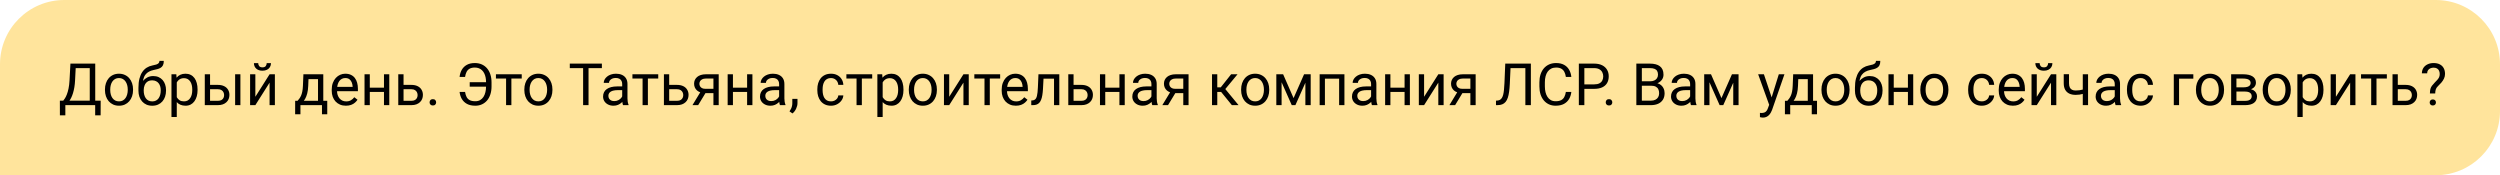 <?xml version="1.0" encoding="UTF-8"?> <svg xmlns="http://www.w3.org/2000/svg" width="428" height="30" viewBox="0 0 428 30" fill="none"> <path d="M0 11C0 4.925 4.925 0 11 0H417C423.075 0 428 4.925 428 11V19C428 25.075 423.075 30 417 30H0V11Z" fill="#FFE49C"></path> <path d="M16.416 17.233V18H11.035V17.233H16.416ZM11.187 17.233V19.748H10.254L10.249 17.233H11.187ZM17.236 17.233L17.227 19.743H16.294V17.233H17.236ZM15.493 10.891V11.662H12.378V10.891H15.493ZM16.304 10.891V18H15.366V10.891H16.304ZM12.056 10.891H12.998L12.852 13.752C12.832 14.182 12.791 14.579 12.729 14.943C12.668 15.305 12.591 15.635 12.5 15.935C12.409 16.234 12.305 16.503 12.188 16.74C12.07 16.975 11.945 17.178 11.812 17.351C11.678 17.52 11.538 17.66 11.392 17.77C11.248 17.878 11.104 17.954 10.957 18H10.527V17.233H10.83C10.915 17.142 11.011 17.01 11.118 16.838C11.229 16.665 11.338 16.442 11.445 16.169C11.556 15.892 11.652 15.555 11.733 15.158C11.818 14.761 11.875 14.292 11.904 13.752L12.056 10.891ZM17.969 15.417V15.305C17.969 14.924 18.024 14.571 18.135 14.245C18.245 13.916 18.405 13.632 18.613 13.391C18.822 13.146 19.074 12.958 19.37 12.824C19.666 12.688 19.998 12.619 20.366 12.619C20.737 12.619 21.071 12.688 21.367 12.824C21.667 12.958 21.921 13.146 22.129 13.391C22.34 13.632 22.502 13.916 22.612 14.245C22.723 14.571 22.778 14.924 22.778 15.305V15.417C22.778 15.798 22.723 16.151 22.612 16.477C22.502 16.802 22.34 17.087 22.129 17.331C21.921 17.572 21.668 17.761 21.372 17.898C21.079 18.031 20.747 18.098 20.376 18.098C20.005 18.098 19.671 18.031 19.375 17.898C19.079 17.761 18.825 17.572 18.613 17.331C18.405 17.087 18.245 16.802 18.135 16.477C18.024 16.151 17.969 15.798 17.969 15.417ZM18.872 15.305V15.417C18.872 15.681 18.903 15.93 18.965 16.164C19.027 16.395 19.119 16.6 19.243 16.779C19.37 16.958 19.528 17.1 19.717 17.204C19.906 17.305 20.125 17.355 20.376 17.355C20.623 17.355 20.84 17.305 21.025 17.204C21.214 17.1 21.37 16.958 21.494 16.779C21.618 16.6 21.711 16.395 21.773 16.164C21.838 15.93 21.87 15.681 21.87 15.417V15.305C21.87 15.044 21.838 14.799 21.773 14.567C21.711 14.333 21.616 14.126 21.489 13.947C21.366 13.765 21.209 13.622 21.02 13.518C20.835 13.413 20.617 13.361 20.366 13.361C20.119 13.361 19.901 13.413 19.712 13.518C19.526 13.622 19.37 13.765 19.243 13.947C19.119 14.126 19.027 14.333 18.965 14.567C18.903 14.799 18.872 15.044 18.872 15.305ZM27.3 10.417H28.042C28.042 10.736 27.993 10.99 27.895 11.179C27.798 11.364 27.664 11.508 27.495 11.608C27.329 11.709 27.14 11.786 26.929 11.838C26.72 11.89 26.504 11.94 26.279 11.989C25.999 12.048 25.739 12.141 25.498 12.268C25.26 12.391 25.055 12.567 24.883 12.795C24.713 13.023 24.588 13.319 24.507 13.684C24.429 14.048 24.408 14.499 24.443 15.036V15.485H23.701V15.036C23.701 14.434 23.758 13.908 23.872 13.459C23.989 13.01 24.154 12.63 24.365 12.321C24.577 12.012 24.828 11.766 25.117 11.584C25.41 11.402 25.732 11.276 26.084 11.208C26.338 11.159 26.556 11.107 26.738 11.052C26.921 10.993 27.059 10.915 27.153 10.817C27.251 10.72 27.3 10.586 27.3 10.417ZM26.23 13.02C26.576 13.02 26.883 13.08 27.153 13.2C27.424 13.321 27.653 13.488 27.842 13.703C28.031 13.918 28.174 14.172 28.271 14.465C28.372 14.755 28.423 15.07 28.423 15.412V15.52C28.423 15.887 28.369 16.229 28.262 16.545C28.158 16.857 28.003 17.131 27.798 17.365C27.596 17.596 27.349 17.777 27.056 17.907C26.766 18.037 26.436 18.102 26.064 18.102C25.693 18.102 25.361 18.037 25.068 17.907C24.779 17.777 24.531 17.596 24.326 17.365C24.121 17.131 23.965 16.857 23.857 16.545C23.753 16.229 23.701 15.887 23.701 15.52V15.412C23.701 15.331 23.716 15.251 23.745 15.173C23.774 15.095 23.81 15.015 23.852 14.934C23.898 14.852 23.939 14.766 23.975 14.675C24.095 14.382 24.259 14.11 24.468 13.859C24.679 13.609 24.932 13.407 25.225 13.254C25.521 13.098 25.856 13.02 26.23 13.02ZM26.055 13.757C25.723 13.757 25.449 13.833 25.234 13.986C25.023 14.139 24.865 14.343 24.761 14.597C24.657 14.847 24.605 15.119 24.605 15.412V15.52C24.605 15.767 24.634 16.001 24.692 16.223C24.751 16.444 24.839 16.641 24.956 16.814C25.076 16.983 25.228 17.116 25.41 17.214C25.596 17.311 25.814 17.36 26.064 17.36C26.315 17.36 26.532 17.311 26.714 17.214C26.896 17.116 27.046 16.983 27.163 16.814C27.28 16.641 27.368 16.444 27.427 16.223C27.485 16.001 27.515 15.767 27.515 15.52V15.412C27.515 15.191 27.485 14.981 27.427 14.782C27.368 14.584 27.279 14.408 27.158 14.255C27.041 14.102 26.89 13.981 26.704 13.894C26.522 13.802 26.305 13.757 26.055 13.757ZM30.264 13.732V20.031H29.355V12.717H30.186L30.264 13.732ZM33.823 15.315V15.417C33.823 15.801 33.778 16.158 33.687 16.486C33.595 16.812 33.462 17.095 33.286 17.336C33.114 17.577 32.9 17.764 32.647 17.898C32.393 18.031 32.101 18.098 31.773 18.098C31.437 18.098 31.141 18.042 30.884 17.932C30.627 17.821 30.409 17.66 30.23 17.448C30.05 17.237 29.907 16.983 29.8 16.686C29.696 16.39 29.624 16.057 29.585 15.685V15.139C29.624 14.748 29.697 14.398 29.805 14.089C29.912 13.78 30.054 13.516 30.23 13.298C30.409 13.076 30.625 12.909 30.879 12.795C31.133 12.678 31.426 12.619 31.758 12.619C32.09 12.619 32.384 12.684 32.642 12.815C32.899 12.941 33.115 13.124 33.291 13.361C33.467 13.599 33.599 13.884 33.687 14.216C33.778 14.545 33.823 14.911 33.823 15.315ZM32.915 15.417V15.315C32.915 15.051 32.887 14.803 32.832 14.572C32.777 14.338 32.69 14.133 32.573 13.957C32.459 13.778 32.313 13.638 32.134 13.537C31.955 13.433 31.741 13.381 31.494 13.381C31.266 13.381 31.068 13.42 30.898 13.498C30.732 13.576 30.591 13.682 30.474 13.815C30.356 13.946 30.26 14.095 30.186 14.265C30.114 14.431 30.06 14.603 30.024 14.782V16.047C30.09 16.275 30.181 16.49 30.298 16.691C30.415 16.89 30.571 17.051 30.767 17.175C30.962 17.295 31.208 17.355 31.504 17.355C31.748 17.355 31.958 17.305 32.134 17.204C32.313 17.1 32.459 16.958 32.573 16.779C32.69 16.6 32.777 16.395 32.832 16.164C32.887 15.93 32.915 15.681 32.915 15.417ZM35.718 14.533H37.305C37.731 14.533 38.091 14.608 38.384 14.758C38.677 14.904 38.898 15.108 39.048 15.368C39.201 15.625 39.277 15.918 39.277 16.247C39.277 16.491 39.235 16.721 39.15 16.936C39.066 17.147 38.939 17.333 38.77 17.492C38.603 17.652 38.397 17.777 38.149 17.868C37.905 17.956 37.624 18 37.305 18H35.059V12.717H35.962V17.258H37.305C37.565 17.258 37.773 17.211 37.93 17.116C38.086 17.022 38.198 16.9 38.267 16.75C38.335 16.6 38.369 16.444 38.369 16.281C38.369 16.122 38.335 15.966 38.267 15.812C38.198 15.659 38.086 15.533 37.93 15.432C37.773 15.328 37.565 15.275 37.305 15.275H35.718V14.533ZM41.157 12.717V18H40.254V12.717H41.157ZM43.716 16.569L46.152 12.717H47.06V18H46.152V14.148L43.716 18H42.817V12.717H43.716V16.569ZM45.659 10.803H46.392C46.392 11.057 46.333 11.283 46.216 11.481C46.099 11.677 45.931 11.83 45.713 11.94C45.495 12.051 45.236 12.106 44.937 12.106C44.484 12.106 44.126 11.986 43.862 11.745C43.602 11.501 43.472 11.187 43.472 10.803H44.204C44.204 10.995 44.259 11.164 44.37 11.31C44.481 11.457 44.67 11.53 44.937 11.53C45.197 11.53 45.383 11.457 45.493 11.31C45.604 11.164 45.659 10.995 45.659 10.803ZM51.943 12.717H52.847L52.769 14.694C52.749 15.196 52.692 15.629 52.598 15.993C52.503 16.358 52.383 16.669 52.236 16.926C52.09 17.18 51.925 17.393 51.743 17.565C51.564 17.738 51.379 17.883 51.187 18H50.737L50.762 17.263L50.947 17.258C51.055 17.131 51.159 17.001 51.26 16.867C51.361 16.73 51.453 16.569 51.538 16.384C51.623 16.195 51.693 15.966 51.748 15.695C51.807 15.422 51.844 15.088 51.86 14.694L51.943 12.717ZM52.168 12.717H55.347V18H54.443V13.552H52.168V12.717ZM50.532 17.258H56.025V19.558H55.122V18H51.435V19.558H50.527L50.532 17.258ZM59.219 18.098C58.851 18.098 58.517 18.036 58.218 17.912C57.922 17.785 57.666 17.608 57.451 17.38C57.24 17.152 57.077 16.882 56.963 16.569C56.849 16.257 56.792 15.915 56.792 15.544V15.339C56.792 14.909 56.855 14.527 56.982 14.191C57.109 13.853 57.282 13.566 57.5 13.332C57.718 13.098 57.965 12.92 58.242 12.8C58.519 12.679 58.805 12.619 59.102 12.619C59.479 12.619 59.805 12.684 60.078 12.815C60.355 12.945 60.581 13.127 60.757 13.361C60.933 13.592 61.063 13.866 61.148 14.182C61.232 14.494 61.274 14.836 61.274 15.207V15.612H57.329V14.875H60.371V14.807C60.358 14.572 60.309 14.344 60.225 14.123C60.143 13.902 60.013 13.719 59.834 13.576C59.655 13.433 59.411 13.361 59.102 13.361C58.897 13.361 58.708 13.405 58.535 13.493C58.363 13.578 58.215 13.705 58.091 13.874C57.967 14.043 57.871 14.25 57.803 14.494C57.734 14.738 57.7 15.02 57.7 15.339V15.544C57.7 15.795 57.734 16.031 57.803 16.252C57.874 16.47 57.977 16.662 58.11 16.828C58.247 16.994 58.411 17.124 58.603 17.219C58.799 17.313 59.02 17.36 59.268 17.36C59.587 17.36 59.857 17.295 60.078 17.165C60.3 17.035 60.493 16.861 60.659 16.643L61.206 17.077C61.092 17.25 60.947 17.414 60.772 17.57C60.596 17.727 60.379 17.854 60.122 17.951C59.868 18.049 59.567 18.098 59.219 18.098ZM65.913 15.007V15.739H63.12V15.007H65.913ZM63.31 12.717V18H62.407V12.717H63.31ZM66.645 12.717V18H65.737V12.717H66.645ZM68.843 14.533H70.43C70.856 14.533 71.216 14.608 71.509 14.758C71.802 14.904 72.023 15.108 72.173 15.368C72.326 15.625 72.402 15.918 72.402 16.247C72.402 16.491 72.36 16.721 72.275 16.936C72.191 17.147 72.064 17.333 71.894 17.492C71.728 17.652 71.522 17.777 71.274 17.868C71.03 17.956 70.749 18 70.43 18H68.184V12.717H69.087V17.258H70.43C70.69 17.258 70.898 17.211 71.055 17.116C71.211 17.022 71.323 16.9 71.392 16.75C71.46 16.6 71.494 16.444 71.494 16.281C71.494 16.122 71.46 15.966 71.392 15.812C71.323 15.659 71.211 15.533 71.055 15.432C70.898 15.328 70.69 15.275 70.43 15.275H68.843V14.533ZM73.545 17.521C73.545 17.369 73.592 17.24 73.686 17.136C73.784 17.028 73.924 16.975 74.106 16.975C74.289 16.975 74.427 17.028 74.522 17.136C74.619 17.24 74.668 17.369 74.668 17.521C74.668 17.671 74.619 17.798 74.522 17.902C74.427 18.006 74.289 18.059 74.106 18.059C73.924 18.059 73.784 18.006 73.686 17.902C73.592 17.798 73.545 17.671 73.545 17.521ZM83.33 14.069V14.841H80.415V14.069H83.33ZM78.682 15.739H79.619C79.671 16.075 79.757 16.361 79.878 16.599C80.002 16.836 80.182 17.019 80.42 17.145C80.658 17.269 80.977 17.331 81.377 17.331C81.693 17.331 81.966 17.266 82.197 17.136C82.428 17.002 82.619 16.82 82.769 16.589C82.918 16.358 83.029 16.089 83.101 15.783C83.175 15.477 83.213 15.15 83.213 14.802V14.089C83.213 13.786 83.187 13.506 83.135 13.249C83.083 12.989 83.005 12.756 82.9 12.551C82.796 12.342 82.666 12.165 82.51 12.019C82.357 11.872 82.178 11.76 81.973 11.682C81.771 11.604 81.545 11.565 81.294 11.565C80.929 11.565 80.632 11.63 80.4 11.76C80.172 11.89 79.997 12.075 79.873 12.316C79.753 12.554 79.668 12.839 79.619 13.171H78.682C78.731 12.702 78.859 12.29 79.067 11.935C79.276 11.578 79.564 11.297 79.932 11.096C80.303 10.894 80.757 10.793 81.294 10.793C81.733 10.793 82.129 10.871 82.481 11.027C82.832 11.184 83.132 11.407 83.379 11.696C83.63 11.986 83.82 12.334 83.95 12.741C84.084 13.148 84.15 13.601 84.15 14.099V14.802C84.15 15.3 84.084 15.752 83.95 16.159C83.82 16.563 83.633 16.91 83.389 17.199C83.144 17.486 82.852 17.707 82.51 17.863C82.171 18.02 81.794 18.098 81.377 18.098C80.807 18.098 80.332 17.995 79.951 17.79C79.57 17.582 79.276 17.3 79.067 16.945C78.862 16.59 78.734 16.189 78.682 15.739ZM87.549 12.717V18H86.641V12.717H87.549ZM89.321 12.717V13.449H84.902V12.717H89.321ZM89.766 15.417V15.305C89.766 14.924 89.821 14.571 89.932 14.245C90.042 13.916 90.202 13.632 90.41 13.391C90.618 13.146 90.871 12.958 91.167 12.824C91.463 12.688 91.795 12.619 92.163 12.619C92.534 12.619 92.868 12.688 93.164 12.824C93.463 12.958 93.717 13.146 93.926 13.391C94.137 13.632 94.299 13.916 94.409 14.245C94.52 14.571 94.575 14.924 94.575 15.305V15.417C94.575 15.798 94.52 16.151 94.409 16.477C94.299 16.802 94.137 17.087 93.926 17.331C93.717 17.572 93.465 17.761 93.169 17.898C92.876 18.031 92.544 18.098 92.173 18.098C91.802 18.098 91.468 18.031 91.172 17.898C90.876 17.761 90.622 17.572 90.41 17.331C90.202 17.087 90.042 16.802 89.932 16.477C89.821 16.151 89.766 15.798 89.766 15.417ZM90.669 15.305V15.417C90.669 15.681 90.7 15.93 90.762 16.164C90.824 16.395 90.916 16.6 91.04 16.779C91.167 16.958 91.325 17.1 91.514 17.204C91.703 17.305 91.922 17.355 92.173 17.355C92.42 17.355 92.637 17.305 92.822 17.204C93.011 17.1 93.167 16.958 93.291 16.779C93.415 16.6 93.507 16.395 93.569 16.164C93.634 15.93 93.667 15.681 93.667 15.417V15.305C93.667 15.044 93.634 14.799 93.569 14.567C93.507 14.333 93.413 14.126 93.286 13.947C93.162 13.765 93.006 13.622 92.817 13.518C92.632 13.413 92.414 13.361 92.163 13.361C91.916 13.361 91.698 13.413 91.509 13.518C91.323 13.622 91.167 13.765 91.04 13.947C90.916 14.126 90.824 14.333 90.762 14.567C90.7 14.799 90.669 15.044 90.669 15.305ZM100.757 10.891V18H99.829V10.891H100.757ZM103.042 10.891V11.662H97.549V10.891H103.042ZM106.519 17.097V14.377C106.519 14.169 106.476 13.988 106.392 13.835C106.31 13.679 106.187 13.558 106.021 13.474C105.854 13.389 105.649 13.347 105.405 13.347C105.177 13.347 104.977 13.386 104.805 13.464C104.635 13.542 104.502 13.645 104.404 13.771C104.31 13.898 104.263 14.035 104.263 14.182H103.359C103.359 13.993 103.408 13.806 103.506 13.62C103.604 13.435 103.743 13.267 103.926 13.117C104.111 12.964 104.333 12.844 104.59 12.756C104.85 12.665 105.14 12.619 105.459 12.619C105.843 12.619 106.182 12.684 106.475 12.815C106.771 12.945 107.002 13.142 107.168 13.405C107.337 13.666 107.422 13.993 107.422 14.387V16.848C107.422 17.023 107.437 17.211 107.466 17.409C107.498 17.608 107.546 17.779 107.607 17.922V18H106.665C106.619 17.896 106.584 17.758 106.558 17.585C106.532 17.409 106.519 17.246 106.519 17.097ZM106.675 14.797L106.685 15.432H105.771C105.514 15.432 105.285 15.453 105.083 15.495C104.881 15.534 104.712 15.594 104.575 15.676C104.438 15.757 104.334 15.86 104.263 15.983C104.191 16.104 104.155 16.245 104.155 16.408C104.155 16.574 104.193 16.726 104.268 16.862C104.342 16.999 104.455 17.108 104.604 17.189C104.757 17.268 104.945 17.307 105.166 17.307C105.443 17.307 105.687 17.248 105.898 17.131C106.11 17.014 106.278 16.87 106.401 16.701C106.528 16.532 106.597 16.367 106.606 16.208L106.992 16.643C106.969 16.779 106.908 16.931 106.807 17.097C106.706 17.263 106.571 17.422 106.401 17.575C106.235 17.725 106.037 17.85 105.806 17.951C105.578 18.049 105.321 18.098 105.034 18.098C104.676 18.098 104.362 18.028 104.092 17.888C103.825 17.748 103.617 17.561 103.467 17.326C103.32 17.088 103.247 16.823 103.247 16.53C103.247 16.247 103.302 15.998 103.413 15.783C103.524 15.565 103.683 15.384 103.892 15.241C104.1 15.095 104.351 14.984 104.644 14.909C104.937 14.834 105.264 14.797 105.625 14.797H106.675ZM110.918 12.717V18H110.01V12.717H110.918ZM112.69 12.717V13.449H108.271V12.717H112.69ZM114.321 14.533H115.908C116.335 14.533 116.694 14.608 116.987 14.758C117.28 14.904 117.502 15.108 117.651 15.368C117.804 15.625 117.881 15.918 117.881 16.247C117.881 16.491 117.839 16.721 117.754 16.936C117.669 17.147 117.542 17.333 117.373 17.492C117.207 17.652 117 17.777 116.753 17.868C116.509 17.956 116.227 18 115.908 18H113.662V12.717H114.565V17.258H115.908C116.169 17.258 116.377 17.211 116.533 17.116C116.689 17.022 116.802 16.9 116.87 16.75C116.938 16.6 116.973 16.444 116.973 16.281C116.973 16.122 116.938 15.966 116.87 15.812C116.802 15.659 116.689 15.533 116.533 15.432C116.377 15.328 116.169 15.275 115.908 15.275H114.321V14.533ZM120.078 15.48H121.055L119.526 18H118.55L120.078 15.48ZM120.835 12.717H123.042V18H122.139V13.449H120.835C120.578 13.449 120.368 13.493 120.205 13.581C120.042 13.666 119.924 13.776 119.849 13.913C119.774 14.05 119.736 14.191 119.736 14.338C119.736 14.481 119.771 14.62 119.839 14.753C119.907 14.883 120.015 14.991 120.161 15.075C120.308 15.16 120.496 15.202 120.728 15.202H122.383V15.944H120.728C120.425 15.944 120.156 15.904 119.922 15.822C119.688 15.741 119.489 15.629 119.326 15.485C119.163 15.339 119.04 15.168 118.955 14.973C118.87 14.774 118.828 14.559 118.828 14.328C118.828 14.097 118.872 13.884 118.96 13.688C119.051 13.493 119.181 13.322 119.351 13.176C119.523 13.029 119.733 12.917 119.98 12.839C120.231 12.758 120.516 12.717 120.835 12.717ZM128.081 15.007V15.739H125.288V15.007H128.081ZM125.479 12.717V18H124.575V12.717H125.479ZM128.813 12.717V18H127.905V12.717H128.813ZM133.384 17.097V14.377C133.384 14.169 133.341 13.988 133.257 13.835C133.175 13.679 133.052 13.558 132.886 13.474C132.72 13.389 132.515 13.347 132.271 13.347C132.043 13.347 131.842 13.386 131.67 13.464C131.501 13.542 131.367 13.645 131.27 13.771C131.175 13.898 131.128 14.035 131.128 14.182H130.225C130.225 13.993 130.273 13.806 130.371 13.62C130.469 13.435 130.609 13.267 130.791 13.117C130.977 12.964 131.198 12.844 131.455 12.756C131.715 12.665 132.005 12.619 132.324 12.619C132.708 12.619 133.047 12.684 133.34 12.815C133.636 12.945 133.867 13.142 134.033 13.405C134.202 13.666 134.287 13.993 134.287 14.387V16.848C134.287 17.023 134.302 17.211 134.331 17.409C134.364 17.608 134.411 17.779 134.473 17.922V18H133.53C133.485 17.896 133.449 17.758 133.423 17.585C133.397 17.409 133.384 17.246 133.384 17.097ZM133.54 14.797L133.55 15.432H132.637C132.38 15.432 132.15 15.453 131.948 15.495C131.746 15.534 131.577 15.594 131.44 15.676C131.304 15.757 131.2 15.86 131.128 15.983C131.056 16.104 131.021 16.245 131.021 16.408C131.021 16.574 131.058 16.726 131.133 16.862C131.208 16.999 131.32 17.108 131.47 17.189C131.623 17.268 131.81 17.307 132.031 17.307C132.308 17.307 132.552 17.248 132.764 17.131C132.975 17.014 133.143 16.87 133.267 16.701C133.394 16.532 133.462 16.367 133.472 16.208L133.857 16.643C133.835 16.779 133.773 16.931 133.672 17.097C133.571 17.263 133.436 17.422 133.267 17.575C133.101 17.725 132.902 17.85 132.671 17.951C132.443 18.049 132.186 18.098 131.899 18.098C131.541 18.098 131.227 18.028 130.957 17.888C130.69 17.748 130.482 17.561 130.332 17.326C130.186 17.088 130.112 16.823 130.112 16.53C130.112 16.247 130.168 15.998 130.278 15.783C130.389 15.565 130.549 15.384 130.757 15.241C130.965 15.095 131.216 14.984 131.509 14.909C131.802 14.834 132.129 14.797 132.49 14.797H133.54ZM136.528 16.926V17.653C136.528 17.95 136.453 18.262 136.304 18.591C136.154 18.923 135.944 19.2 135.674 19.421L135.161 19.064C135.265 18.921 135.353 18.775 135.425 18.625C135.496 18.479 135.55 18.326 135.586 18.166C135.625 18.01 135.645 17.844 135.645 17.668V16.926H136.528ZM142.275 17.355C142.49 17.355 142.689 17.311 142.871 17.224C143.053 17.136 143.203 17.015 143.32 16.862C143.438 16.706 143.504 16.529 143.521 16.33H144.38C144.364 16.643 144.258 16.934 144.062 17.204C143.87 17.471 143.618 17.688 143.306 17.854C142.993 18.016 142.65 18.098 142.275 18.098C141.878 18.098 141.532 18.028 141.235 17.888C140.942 17.748 140.698 17.556 140.503 17.311C140.311 17.067 140.166 16.787 140.068 16.472C139.974 16.153 139.927 15.816 139.927 15.461V15.256C139.927 14.901 139.974 14.566 140.068 14.25C140.166 13.931 140.311 13.649 140.503 13.405C140.698 13.161 140.942 12.969 141.235 12.829C141.532 12.689 141.878 12.619 142.275 12.619C142.689 12.619 143.05 12.704 143.359 12.873C143.669 13.039 143.911 13.267 144.087 13.557C144.266 13.843 144.364 14.169 144.38 14.533H143.521C143.504 14.315 143.442 14.118 143.335 13.942C143.231 13.767 143.088 13.627 142.905 13.523C142.726 13.415 142.516 13.361 142.275 13.361C141.999 13.361 141.766 13.417 141.577 13.527C141.392 13.635 141.243 13.781 141.133 13.967C141.025 14.149 140.947 14.352 140.898 14.577C140.853 14.799 140.83 15.025 140.83 15.256V15.461C140.83 15.692 140.853 15.92 140.898 16.145C140.944 16.369 141.021 16.573 141.128 16.755C141.239 16.937 141.387 17.084 141.572 17.194C141.761 17.302 141.995 17.355 142.275 17.355ZM147.549 12.717V18H146.641V12.717H147.549ZM149.321 12.717V13.449H144.902V12.717H149.321ZM151.113 13.732V20.031H150.205V12.717H151.035L151.113 13.732ZM154.673 15.315V15.417C154.673 15.801 154.627 16.158 154.536 16.486C154.445 16.812 154.312 17.095 154.136 17.336C153.963 17.577 153.75 17.764 153.496 17.898C153.242 18.031 152.951 18.098 152.622 18.098C152.287 18.098 151.991 18.042 151.733 17.932C151.476 17.821 151.258 17.66 151.079 17.448C150.9 17.237 150.757 16.983 150.649 16.686C150.545 16.39 150.474 16.057 150.435 15.685V15.139C150.474 14.748 150.547 14.398 150.654 14.089C150.762 13.78 150.903 13.516 151.079 13.298C151.258 13.076 151.475 12.909 151.729 12.795C151.982 12.678 152.275 12.619 152.607 12.619C152.939 12.619 153.234 12.684 153.491 12.815C153.748 12.941 153.965 13.124 154.141 13.361C154.316 13.599 154.448 13.884 154.536 14.216C154.627 14.545 154.673 14.911 154.673 15.315ZM153.765 15.417V15.315C153.765 15.051 153.737 14.803 153.682 14.572C153.626 14.338 153.54 14.133 153.423 13.957C153.309 13.778 153.162 13.638 152.983 13.537C152.804 13.433 152.591 13.381 152.344 13.381C152.116 13.381 151.917 13.42 151.748 13.498C151.582 13.576 151.44 13.682 151.323 13.815C151.206 13.946 151.11 14.095 151.035 14.265C150.964 14.431 150.91 14.603 150.874 14.782V16.047C150.939 16.275 151.03 16.49 151.147 16.691C151.265 16.89 151.421 17.051 151.616 17.175C151.812 17.295 152.057 17.355 152.354 17.355C152.598 17.355 152.808 17.305 152.983 17.204C153.162 17.1 153.309 16.958 153.423 16.779C153.54 16.6 153.626 16.395 153.682 16.164C153.737 15.93 153.765 15.681 153.765 15.417ZM155.586 15.417V15.305C155.586 14.924 155.641 14.571 155.752 14.245C155.863 13.916 156.022 13.632 156.23 13.391C156.439 13.146 156.691 12.958 156.987 12.824C157.284 12.688 157.616 12.619 157.983 12.619C158.354 12.619 158.688 12.688 158.984 12.824C159.284 12.958 159.538 13.146 159.746 13.391C159.958 13.632 160.119 13.916 160.229 14.245C160.34 14.571 160.396 14.924 160.396 15.305V15.417C160.396 15.798 160.34 16.151 160.229 16.477C160.119 16.802 159.958 17.087 159.746 17.331C159.538 17.572 159.285 17.761 158.989 17.898C158.696 18.031 158.364 18.098 157.993 18.098C157.622 18.098 157.288 18.031 156.992 17.898C156.696 17.761 156.442 17.572 156.23 17.331C156.022 17.087 155.863 16.802 155.752 16.477C155.641 16.151 155.586 15.798 155.586 15.417ZM156.489 15.305V15.417C156.489 15.681 156.52 15.93 156.582 16.164C156.644 16.395 156.737 16.6 156.86 16.779C156.987 16.958 157.145 17.1 157.334 17.204C157.523 17.305 157.743 17.355 157.993 17.355C158.241 17.355 158.457 17.305 158.643 17.204C158.831 17.1 158.988 16.958 159.111 16.779C159.235 16.6 159.328 16.395 159.39 16.164C159.455 15.93 159.487 15.681 159.487 15.417V15.305C159.487 15.044 159.455 14.799 159.39 14.567C159.328 14.333 159.233 14.126 159.106 13.947C158.983 13.765 158.826 13.622 158.638 13.518C158.452 13.413 158.234 13.361 157.983 13.361C157.736 13.361 157.518 13.413 157.329 13.518C157.144 13.622 156.987 13.765 156.86 13.947C156.737 14.126 156.644 14.333 156.582 14.567C156.52 14.799 156.489 15.044 156.489 15.305ZM162.505 16.569L164.941 12.717H165.85V18H164.941V14.148L162.505 18H161.606V12.717H162.505V16.569ZM169.453 12.717V18H168.545V12.717H169.453ZM171.226 12.717V13.449H166.807V12.717H171.226ZM173.916 18.098C173.548 18.098 173.215 18.036 172.915 17.912C172.619 17.785 172.363 17.608 172.148 17.38C171.937 17.152 171.774 16.882 171.66 16.569C171.546 16.257 171.489 15.915 171.489 15.544V15.339C171.489 14.909 171.553 14.527 171.68 14.191C171.807 13.853 171.979 13.566 172.197 13.332C172.415 13.098 172.663 12.92 172.939 12.8C173.216 12.679 173.503 12.619 173.799 12.619C174.176 12.619 174.502 12.684 174.775 12.815C175.052 12.945 175.278 13.127 175.454 13.361C175.63 13.592 175.76 13.866 175.845 14.182C175.929 14.494 175.972 14.836 175.972 15.207V15.612H172.026V14.875H175.068V14.807C175.055 14.572 175.007 14.344 174.922 14.123C174.84 13.902 174.71 13.719 174.531 13.576C174.352 13.433 174.108 13.361 173.799 13.361C173.594 13.361 173.405 13.405 173.232 13.493C173.06 13.578 172.912 13.705 172.788 13.874C172.664 14.043 172.568 14.25 172.5 14.494C172.432 14.738 172.397 15.02 172.397 15.339V15.544C172.397 15.795 172.432 16.031 172.5 16.252C172.572 16.47 172.674 16.662 172.808 16.828C172.944 16.994 173.109 17.124 173.301 17.219C173.496 17.313 173.717 17.36 173.965 17.36C174.284 17.36 174.554 17.295 174.775 17.165C174.997 17.035 175.19 16.861 175.356 16.643L175.903 17.077C175.789 17.25 175.645 17.414 175.469 17.57C175.293 17.727 175.076 17.854 174.819 17.951C174.565 18.049 174.264 18.098 173.916 18.098ZM180.557 12.717V13.464H178.003V12.717H180.557ZM181.353 12.717V18H180.449V12.717H181.353ZM177.783 12.717H178.691L178.555 15.266C178.532 15.659 178.494 16.008 178.442 16.311C178.394 16.61 178.325 16.867 178.237 17.082C178.153 17.297 178.045 17.473 177.915 17.609C177.788 17.743 177.635 17.842 177.456 17.907C177.277 17.969 177.07 18 176.836 18H176.553V17.204L176.748 17.189C176.888 17.18 177.007 17.147 177.104 17.092C177.205 17.037 177.29 16.955 177.358 16.848C177.427 16.737 177.482 16.595 177.524 16.423C177.57 16.25 177.604 16.045 177.627 15.808C177.653 15.57 177.673 15.293 177.686 14.977L177.783 12.717ZM183.55 14.533H185.137C185.563 14.533 185.923 14.608 186.216 14.758C186.509 14.904 186.73 15.108 186.88 15.368C187.033 15.625 187.109 15.918 187.109 16.247C187.109 16.491 187.067 16.721 186.982 16.936C186.898 17.147 186.771 17.333 186.602 17.492C186.436 17.652 186.229 17.777 185.981 17.868C185.737 17.956 185.456 18 185.137 18H182.891V12.717H183.794V17.258H185.137C185.397 17.258 185.605 17.211 185.762 17.116C185.918 17.022 186.03 16.9 186.099 16.75C186.167 16.6 186.201 16.444 186.201 16.281C186.201 16.122 186.167 15.966 186.099 15.812C186.03 15.659 185.918 15.533 185.762 15.432C185.605 15.328 185.397 15.275 185.137 15.275H183.55V14.533ZM191.821 15.007V15.739H189.028V15.007H191.821ZM189.219 12.717V18H188.315V12.717H189.219ZM192.554 12.717V18H191.646V12.717H192.554ZM197.124 17.097V14.377C197.124 14.169 197.082 13.988 196.997 13.835C196.916 13.679 196.792 13.558 196.626 13.474C196.46 13.389 196.255 13.347 196.011 13.347C195.783 13.347 195.583 13.386 195.41 13.464C195.241 13.542 195.107 13.645 195.01 13.771C194.915 13.898 194.868 14.035 194.868 14.182H193.965C193.965 13.993 194.014 13.806 194.111 13.62C194.209 13.435 194.349 13.267 194.531 13.117C194.717 12.964 194.938 12.844 195.195 12.756C195.456 12.665 195.745 12.619 196.064 12.619C196.449 12.619 196.787 12.684 197.08 12.815C197.376 12.945 197.607 13.142 197.773 13.405C197.943 13.666 198.027 13.993 198.027 14.387V16.848C198.027 17.023 198.042 17.211 198.071 17.409C198.104 17.608 198.151 17.779 198.213 17.922V18H197.271C197.225 17.896 197.189 17.758 197.163 17.585C197.137 17.409 197.124 17.246 197.124 17.097ZM197.28 14.797L197.29 15.432H196.377C196.12 15.432 195.89 15.453 195.688 15.495C195.487 15.534 195.317 15.594 195.181 15.676C195.044 15.757 194.94 15.86 194.868 15.983C194.797 16.104 194.761 16.245 194.761 16.408C194.761 16.574 194.798 16.726 194.873 16.862C194.948 16.999 195.06 17.108 195.21 17.189C195.363 17.268 195.55 17.307 195.771 17.307C196.048 17.307 196.292 17.248 196.504 17.131C196.715 17.014 196.883 16.87 197.007 16.701C197.134 16.532 197.202 16.367 197.212 16.208L197.598 16.643C197.575 16.779 197.513 16.931 197.412 17.097C197.311 17.263 197.176 17.422 197.007 17.575C196.841 17.725 196.642 17.85 196.411 17.951C196.183 18.049 195.926 18.098 195.64 18.098C195.282 18.098 194.967 18.028 194.697 17.888C194.43 17.748 194.222 17.561 194.072 17.326C193.926 17.088 193.853 16.823 193.853 16.53C193.853 16.247 193.908 15.998 194.019 15.783C194.129 15.565 194.289 15.384 194.497 15.241C194.705 15.095 194.956 14.984 195.249 14.909C195.542 14.834 195.869 14.797 196.23 14.797H197.28ZM200.518 15.48H201.494L199.966 18H198.989L200.518 15.48ZM201.274 12.717H203.481V18H202.578V13.449H201.274C201.017 13.449 200.807 13.493 200.645 13.581C200.482 13.666 200.363 13.776 200.288 13.913C200.213 14.05 200.176 14.191 200.176 14.338C200.176 14.481 200.21 14.62 200.278 14.753C200.347 14.883 200.454 14.991 200.601 15.075C200.747 15.16 200.936 15.202 201.167 15.202H202.822V15.944H201.167C200.864 15.944 200.596 15.904 200.361 15.822C200.127 15.741 199.928 15.629 199.766 15.485C199.603 15.339 199.479 15.168 199.395 14.973C199.31 14.774 199.268 14.559 199.268 14.328C199.268 14.097 199.312 13.884 199.399 13.688C199.491 13.493 199.621 13.322 199.79 13.176C199.963 13.029 200.173 12.917 200.42 12.839C200.671 12.758 200.955 12.717 201.274 12.717ZM208.398 12.717V18H207.495V12.717H208.398ZM211.865 12.717L209.36 15.744H208.096L207.959 14.953H208.994L210.767 12.717H211.865ZM210.894 18L208.95 15.607L209.531 14.953L212.041 18H210.894ZM212.48 15.417V15.305C212.48 14.924 212.536 14.571 212.646 14.245C212.757 13.916 212.917 13.632 213.125 13.391C213.333 13.146 213.586 12.958 213.882 12.824C214.178 12.688 214.51 12.619 214.878 12.619C215.249 12.619 215.583 12.688 215.879 12.824C216.178 12.958 216.432 13.146 216.641 13.391C216.852 13.632 217.013 13.916 217.124 14.245C217.235 14.571 217.29 14.924 217.29 15.305V15.417C217.29 15.798 217.235 16.151 217.124 16.477C217.013 16.802 216.852 17.087 216.641 17.331C216.432 17.572 216.18 17.761 215.884 17.898C215.591 18.031 215.259 18.098 214.888 18.098C214.517 18.098 214.183 18.031 213.887 17.898C213.59 17.761 213.337 17.572 213.125 17.331C212.917 17.087 212.757 16.802 212.646 16.477C212.536 16.151 212.48 15.798 212.48 15.417ZM213.384 15.305V15.417C213.384 15.681 213.415 15.93 213.477 16.164C213.538 16.395 213.631 16.6 213.755 16.779C213.882 16.958 214.04 17.1 214.229 17.204C214.417 17.305 214.637 17.355 214.888 17.355C215.135 17.355 215.352 17.305 215.537 17.204C215.726 17.1 215.882 16.958 216.006 16.779C216.13 16.6 216.222 16.395 216.284 16.164C216.349 15.93 216.382 15.681 216.382 15.417V15.305C216.382 15.044 216.349 14.799 216.284 14.567C216.222 14.333 216.128 14.126 216.001 13.947C215.877 13.765 215.721 13.622 215.532 13.518C215.347 13.413 215.129 13.361 214.878 13.361C214.631 13.361 214.412 13.413 214.224 13.518C214.038 13.622 213.882 13.765 213.755 13.947C213.631 14.126 213.538 14.333 213.477 14.567C213.415 14.799 213.384 15.044 213.384 15.305ZM221.46 16.799L223.257 12.717H224.126L221.772 18H221.147L218.804 12.717H219.673L221.46 16.799ZM219.409 12.717V18H218.506V12.717H219.409ZM223.481 18V12.717H224.39V18H223.481ZM229.365 12.717V13.464H226.694V12.717H229.365ZM226.826 12.717V18H225.923V12.717H226.826ZM230.166 12.717V18H229.258V12.717H230.166ZM234.731 17.097V14.377C234.731 14.169 234.689 13.988 234.604 13.835C234.523 13.679 234.399 13.558 234.233 13.474C234.067 13.389 233.862 13.347 233.618 13.347C233.39 13.347 233.19 13.386 233.018 13.464C232.848 13.542 232.715 13.645 232.617 13.771C232.523 13.898 232.476 14.035 232.476 14.182H231.572C231.572 13.993 231.621 13.806 231.719 13.62C231.816 13.435 231.956 13.267 232.139 13.117C232.324 12.964 232.546 12.844 232.803 12.756C233.063 12.665 233.353 12.619 233.672 12.619C234.056 12.619 234.395 12.684 234.688 12.815C234.984 12.945 235.215 13.142 235.381 13.405C235.55 13.666 235.635 13.993 235.635 14.387V16.848C235.635 17.023 235.649 17.211 235.679 17.409C235.711 17.608 235.758 17.779 235.82 17.922V18H234.878C234.832 17.896 234.797 17.758 234.771 17.585C234.744 17.409 234.731 17.246 234.731 17.097ZM234.888 14.797L234.897 15.432H233.984C233.727 15.432 233.498 15.453 233.296 15.495C233.094 15.534 232.925 15.594 232.788 15.676C232.651 15.757 232.547 15.86 232.476 15.983C232.404 16.104 232.368 16.245 232.368 16.408C232.368 16.574 232.406 16.726 232.48 16.862C232.555 16.999 232.668 17.108 232.817 17.189C232.97 17.268 233.158 17.307 233.379 17.307C233.656 17.307 233.9 17.248 234.111 17.131C234.323 17.014 234.491 16.87 234.614 16.701C234.741 16.532 234.81 16.367 234.819 16.208L235.205 16.643C235.182 16.779 235.12 16.931 235.02 17.097C234.919 17.263 234.784 17.422 234.614 17.575C234.448 17.725 234.25 17.85 234.019 17.951C233.791 18.049 233.534 18.098 233.247 18.098C232.889 18.098 232.575 18.028 232.305 17.888C232.038 17.748 231.829 17.561 231.68 17.326C231.533 17.088 231.46 16.823 231.46 16.53C231.46 16.247 231.515 15.998 231.626 15.783C231.737 15.565 231.896 15.384 232.104 15.241C232.313 15.095 232.563 14.984 232.856 14.909C233.149 14.834 233.477 14.797 233.838 14.797H234.888ZM240.64 15.007V15.739H237.847V15.007H240.64ZM238.037 12.717V18H237.134V12.717H238.037ZM241.372 12.717V18H240.464V12.717H241.372ZM243.804 16.569L246.24 12.717H247.148V18H246.24V14.148L243.804 18H242.905V12.717H243.804V16.569ZM249.668 15.48H250.645L249.116 18H248.14L249.668 15.48ZM250.425 12.717H252.632V18H251.729V13.449H250.425C250.168 13.449 249.958 13.493 249.795 13.581C249.632 13.666 249.513 13.776 249.438 13.913C249.364 14.05 249.326 14.191 249.326 14.338C249.326 14.481 249.36 14.62 249.429 14.753C249.497 14.883 249.604 14.991 249.751 15.075C249.897 15.16 250.086 15.202 250.317 15.202H251.973V15.944H250.317C250.015 15.944 249.746 15.904 249.512 15.822C249.277 15.741 249.079 15.629 248.916 15.485C248.753 15.339 248.63 15.168 248.545 14.973C248.46 14.774 248.418 14.559 248.418 14.328C248.418 14.097 248.462 13.884 248.55 13.688C248.641 13.493 248.771 13.322 248.94 13.176C249.113 13.029 249.323 12.917 249.57 12.839C249.821 12.758 250.106 12.717 250.425 12.717ZM261.274 10.891V11.662H258.022V10.891H261.274ZM262.085 10.891V18H261.143V10.891H262.085ZM257.7 10.891H258.638L258.477 14.372C258.454 14.873 258.415 15.321 258.359 15.715C258.307 16.105 258.232 16.446 258.135 16.735C258.037 17.022 257.91 17.259 257.754 17.448C257.598 17.634 257.406 17.772 257.178 17.863C256.953 17.954 256.683 18 256.367 18H256.113V17.233L256.309 17.219C256.491 17.206 256.647 17.165 256.777 17.097C256.911 17.025 257.023 16.918 257.114 16.774C257.209 16.631 257.285 16.446 257.344 16.218C257.402 15.99 257.448 15.712 257.48 15.383C257.516 15.051 257.544 14.663 257.563 14.221L257.7 10.891ZM268.076 15.739H269.014C268.965 16.189 268.836 16.59 268.628 16.945C268.42 17.3 268.125 17.582 267.744 17.79C267.363 17.995 266.888 18.098 266.318 18.098C265.902 18.098 265.522 18.02 265.181 17.863C264.842 17.707 264.551 17.486 264.307 17.199C264.062 16.91 263.874 16.563 263.74 16.159C263.61 15.752 263.545 15.3 263.545 14.802V14.094C263.545 13.596 263.61 13.145 263.74 12.741C263.874 12.334 264.064 11.986 264.312 11.696C264.562 11.407 264.863 11.184 265.215 11.027C265.566 10.871 265.962 10.793 266.401 10.793C266.938 10.793 267.393 10.894 267.764 11.096C268.135 11.297 268.423 11.578 268.628 11.935C268.836 12.29 268.965 12.702 269.014 13.171H268.076C268.031 12.839 267.946 12.554 267.822 12.316C267.699 12.075 267.523 11.89 267.295 11.76C267.067 11.63 266.769 11.565 266.401 11.565C266.086 11.565 265.807 11.625 265.566 11.745C265.329 11.866 265.129 12.037 264.966 12.258C264.806 12.479 264.686 12.745 264.604 13.054C264.523 13.363 264.482 13.706 264.482 14.084V14.802C264.482 15.15 264.518 15.477 264.59 15.783C264.665 16.089 264.777 16.358 264.927 16.589C265.076 16.82 265.267 17.002 265.498 17.136C265.729 17.266 266.003 17.331 266.318 17.331C266.719 17.331 267.038 17.268 267.275 17.141C267.513 17.014 267.692 16.831 267.812 16.594C267.936 16.356 268.024 16.071 268.076 15.739ZM272.92 15.212H271.021V14.445H272.92C273.288 14.445 273.586 14.387 273.813 14.27C274.041 14.152 274.207 13.99 274.312 13.781C274.419 13.573 274.473 13.335 274.473 13.068C274.473 12.824 274.419 12.595 274.312 12.38C274.207 12.165 274.041 11.992 273.813 11.862C273.586 11.729 273.288 11.662 272.92 11.662H271.24V18H270.298V10.891H272.92C273.457 10.891 273.911 10.983 274.282 11.169C274.653 11.354 274.935 11.612 275.127 11.94C275.319 12.266 275.415 12.639 275.415 13.059C275.415 13.514 275.319 13.903 275.127 14.226C274.935 14.548 274.653 14.794 274.282 14.963C273.911 15.129 273.457 15.212 272.92 15.212ZM274.902 17.521C274.902 17.369 274.95 17.24 275.044 17.136C275.142 17.028 275.282 16.975 275.464 16.975C275.646 16.975 275.785 17.028 275.879 17.136C275.977 17.24 276.025 17.369 276.025 17.521C276.025 17.671 275.977 17.798 275.879 17.902C275.785 18.006 275.646 18.059 275.464 18.059C275.282 18.059 275.142 18.006 275.044 17.902C274.95 17.798 274.902 17.671 274.902 17.521ZM282.676 14.675H280.874L280.864 13.918H282.5C282.77 13.918 283.006 13.872 283.208 13.781C283.41 13.69 283.566 13.56 283.677 13.391C283.791 13.218 283.848 13.013 283.848 12.775C283.848 12.515 283.797 12.303 283.696 12.141C283.599 11.975 283.447 11.854 283.242 11.779C283.04 11.701 282.783 11.662 282.471 11.662H281.084V18H280.142V10.891H282.471C282.835 10.891 283.161 10.928 283.447 11.003C283.734 11.075 283.976 11.188 284.175 11.345C284.377 11.498 284.53 11.693 284.634 11.931C284.738 12.168 284.79 12.453 284.79 12.785C284.79 13.078 284.715 13.343 284.565 13.581C284.416 13.815 284.207 14.008 283.94 14.157C283.677 14.307 283.368 14.403 283.013 14.445L282.676 14.675ZM282.632 18H280.503L281.035 17.233H282.632C282.931 17.233 283.185 17.181 283.394 17.077C283.605 16.973 283.766 16.826 283.877 16.638C283.988 16.446 284.043 16.219 284.043 15.959C284.043 15.695 283.996 15.467 283.901 15.275C283.807 15.083 283.659 14.935 283.457 14.831C283.255 14.727 282.995 14.675 282.676 14.675H281.333L281.343 13.918H283.179L283.379 14.191C283.721 14.221 284.01 14.318 284.248 14.484C284.486 14.647 284.666 14.855 284.79 15.109C284.917 15.363 284.98 15.643 284.98 15.949C284.98 16.392 284.883 16.766 284.688 17.072C284.495 17.375 284.224 17.606 283.872 17.766C283.521 17.922 283.107 18 282.632 18ZM289.351 17.097V14.377C289.351 14.169 289.308 13.988 289.224 13.835C289.142 13.679 289.019 13.558 288.853 13.474C288.687 13.389 288.481 13.347 288.237 13.347C288.009 13.347 287.809 13.386 287.637 13.464C287.467 13.542 287.334 13.645 287.236 13.771C287.142 13.898 287.095 14.035 287.095 14.182H286.191C286.191 13.993 286.24 13.806 286.338 13.62C286.436 13.435 286.576 13.267 286.758 13.117C286.943 12.964 287.165 12.844 287.422 12.756C287.682 12.665 287.972 12.619 288.291 12.619C288.675 12.619 289.014 12.684 289.307 12.815C289.603 12.945 289.834 13.142 290 13.405C290.169 13.666 290.254 13.993 290.254 14.387V16.848C290.254 17.023 290.269 17.211 290.298 17.409C290.33 17.608 290.378 17.779 290.439 17.922V18H289.497C289.451 17.896 289.416 17.758 289.39 17.585C289.364 17.409 289.351 17.246 289.351 17.097ZM289.507 14.797L289.517 15.432H288.604C288.346 15.432 288.117 15.453 287.915 15.495C287.713 15.534 287.544 15.594 287.407 15.676C287.271 15.757 287.166 15.86 287.095 15.983C287.023 16.104 286.987 16.245 286.987 16.408C286.987 16.574 287.025 16.726 287.1 16.862C287.174 16.999 287.287 17.108 287.437 17.189C287.59 17.268 287.777 17.307 287.998 17.307C288.275 17.307 288.519 17.248 288.73 17.131C288.942 17.014 289.11 16.87 289.233 16.701C289.36 16.532 289.429 16.367 289.438 16.208L289.824 16.643C289.801 16.779 289.74 16.931 289.639 17.097C289.538 17.263 289.403 17.422 289.233 17.575C289.067 17.725 288.869 17.85 288.638 17.951C288.41 18.049 288.153 18.098 287.866 18.098C287.508 18.098 287.194 18.028 286.924 17.888C286.657 17.748 286.449 17.561 286.299 17.326C286.152 17.088 286.079 16.823 286.079 16.53C286.079 16.247 286.134 15.998 286.245 15.783C286.356 15.565 286.515 15.384 286.724 15.241C286.932 15.095 287.183 14.984 287.476 14.909C287.769 14.834 288.096 14.797 288.457 14.797H289.507ZM294.712 16.799L296.509 12.717H297.378L295.024 18H294.399L292.056 12.717H292.925L294.712 16.799ZM292.661 12.717V18H291.758V12.717H292.661ZM296.733 18V12.717H297.642V18H296.733ZM303.062 17.453L304.531 12.717H305.498L303.379 18.815C303.33 18.946 303.265 19.086 303.184 19.235C303.105 19.388 303.005 19.533 302.881 19.67C302.757 19.807 302.607 19.917 302.432 20.002C302.259 20.09 302.052 20.134 301.812 20.134C301.74 20.134 301.649 20.124 301.538 20.105C301.427 20.085 301.349 20.069 301.304 20.056L301.299 19.323C301.325 19.326 301.366 19.33 301.421 19.333C301.479 19.34 301.52 19.343 301.543 19.343C301.748 19.343 301.922 19.315 302.065 19.26C302.209 19.208 302.329 19.118 302.427 18.991C302.528 18.867 302.614 18.697 302.686 18.479L303.062 17.453ZM301.982 12.717L303.354 16.818L303.589 17.77L302.939 18.102L300.996 12.717H301.982ZM306.992 12.717H307.896L307.817 14.694C307.798 15.196 307.741 15.629 307.646 15.993C307.552 16.358 307.432 16.669 307.285 16.926C307.139 17.18 306.974 17.393 306.792 17.565C306.613 17.738 306.427 17.883 306.235 18H305.786L305.811 17.263L305.996 17.258C306.104 17.131 306.208 17.001 306.309 16.867C306.41 16.73 306.502 16.569 306.587 16.384C306.672 16.195 306.742 15.966 306.797 15.695C306.855 15.422 306.893 15.088 306.909 14.694L306.992 12.717ZM307.217 12.717H310.396V18H309.492V13.552H307.217V12.717ZM305.581 17.258H311.074V19.558H310.171V18H306.484V19.558H305.576L305.581 17.258ZM311.836 15.417V15.305C311.836 14.924 311.891 14.571 312.002 14.245C312.113 13.916 312.272 13.632 312.48 13.391C312.689 13.146 312.941 12.958 313.237 12.824C313.534 12.688 313.866 12.619 314.233 12.619C314.604 12.619 314.938 12.688 315.234 12.824C315.534 12.958 315.788 13.146 315.996 13.391C316.208 13.632 316.369 13.916 316.479 14.245C316.59 14.571 316.646 14.924 316.646 15.305V15.417C316.646 15.798 316.59 16.151 316.479 16.477C316.369 16.802 316.208 17.087 315.996 17.331C315.788 17.572 315.535 17.761 315.239 17.898C314.946 18.031 314.614 18.098 314.243 18.098C313.872 18.098 313.538 18.031 313.242 17.898C312.946 17.761 312.692 17.572 312.48 17.331C312.272 17.087 312.113 16.802 312.002 16.477C311.891 16.151 311.836 15.798 311.836 15.417ZM312.739 15.305V15.417C312.739 15.681 312.77 15.93 312.832 16.164C312.894 16.395 312.987 16.6 313.11 16.779C313.237 16.958 313.395 17.1 313.584 17.204C313.773 17.305 313.993 17.355 314.243 17.355C314.491 17.355 314.707 17.305 314.893 17.204C315.081 17.1 315.238 16.958 315.361 16.779C315.485 16.6 315.578 16.395 315.64 16.164C315.705 15.93 315.737 15.681 315.737 15.417V15.305C315.737 15.044 315.705 14.799 315.64 14.567C315.578 14.333 315.483 14.126 315.356 13.947C315.233 13.765 315.076 13.622 314.888 13.518C314.702 13.413 314.484 13.361 314.233 13.361C313.986 13.361 313.768 13.413 313.579 13.518C313.394 13.622 313.237 13.765 313.11 13.947C312.987 14.126 312.894 14.333 312.832 14.567C312.77 14.799 312.739 15.044 312.739 15.305ZM321.167 10.417H321.909C321.909 10.736 321.86 10.99 321.763 11.179C321.665 11.364 321.532 11.508 321.362 11.608C321.196 11.709 321.007 11.786 320.796 11.838C320.588 11.89 320.371 11.94 320.146 11.989C319.867 12.048 319.606 12.141 319.365 12.268C319.128 12.391 318.923 12.567 318.75 12.795C318.581 13.023 318.455 13.319 318.374 13.684C318.296 14.048 318.275 14.499 318.311 15.036V15.485H317.568V15.036C317.568 14.434 317.625 13.908 317.739 13.459C317.856 13.01 318.021 12.63 318.232 12.321C318.444 12.012 318.695 11.766 318.984 11.584C319.277 11.402 319.6 11.276 319.951 11.208C320.205 11.159 320.423 11.107 320.605 11.052C320.788 10.993 320.926 10.915 321.021 10.817C321.118 10.72 321.167 10.586 321.167 10.417ZM320.098 13.02C320.443 13.02 320.75 13.08 321.021 13.2C321.291 13.321 321.52 13.488 321.709 13.703C321.898 13.918 322.041 14.172 322.139 14.465C322.24 14.755 322.29 15.07 322.29 15.412V15.52C322.29 15.887 322.236 16.229 322.129 16.545C322.025 16.857 321.87 17.131 321.665 17.365C321.463 17.596 321.216 17.777 320.923 17.907C320.633 18.037 320.303 18.102 319.932 18.102C319.561 18.102 319.229 18.037 318.936 17.907C318.646 17.777 318.398 17.596 318.193 17.365C317.988 17.131 317.832 16.857 317.725 16.545C317.62 16.229 317.568 15.887 317.568 15.52V15.412C317.568 15.331 317.583 15.251 317.612 15.173C317.642 15.095 317.677 15.015 317.72 14.934C317.765 14.852 317.806 14.766 317.842 14.675C317.962 14.382 318.127 14.11 318.335 13.859C318.547 13.609 318.799 13.407 319.092 13.254C319.388 13.098 319.723 13.02 320.098 13.02ZM319.922 13.757C319.59 13.757 319.316 13.833 319.102 13.986C318.89 14.139 318.732 14.343 318.628 14.597C318.524 14.847 318.472 15.119 318.472 15.412V15.52C318.472 15.767 318.501 16.001 318.56 16.223C318.618 16.444 318.706 16.641 318.823 16.814C318.944 16.983 319.095 17.116 319.277 17.214C319.463 17.311 319.681 17.36 319.932 17.36C320.182 17.36 320.399 17.311 320.581 17.214C320.763 17.116 320.913 16.983 321.03 16.814C321.147 16.641 321.235 16.444 321.294 16.223C321.353 16.001 321.382 15.767 321.382 15.52V15.412C321.382 15.191 321.353 14.981 321.294 14.782C321.235 14.584 321.146 14.408 321.025 14.255C320.908 14.102 320.757 13.981 320.571 13.894C320.389 13.802 320.173 13.757 319.922 13.757ZM326.812 15.007V15.739H324.019V15.007H326.812ZM324.209 12.717V18H323.306V12.717H324.209ZM327.544 12.717V18H326.636V12.717H327.544ZM328.76 15.417V15.305C328.76 14.924 328.815 14.571 328.926 14.245C329.036 13.916 329.196 13.632 329.404 13.391C329.613 13.146 329.865 12.958 330.161 12.824C330.457 12.688 330.789 12.619 331.157 12.619C331.528 12.619 331.862 12.688 332.158 12.824C332.458 12.958 332.712 13.146 332.92 13.391C333.132 13.632 333.293 13.916 333.403 14.245C333.514 14.571 333.569 14.924 333.569 15.305V15.417C333.569 15.798 333.514 16.151 333.403 16.477C333.293 16.802 333.132 17.087 332.92 17.331C332.712 17.572 332.459 17.761 332.163 17.898C331.87 18.031 331.538 18.098 331.167 18.098C330.796 18.098 330.462 18.031 330.166 17.898C329.87 17.761 329.616 17.572 329.404 17.331C329.196 17.087 329.036 16.802 328.926 16.477C328.815 16.151 328.76 15.798 328.76 15.417ZM329.663 15.305V15.417C329.663 15.681 329.694 15.93 329.756 16.164C329.818 16.395 329.91 16.6 330.034 16.779C330.161 16.958 330.319 17.1 330.508 17.204C330.697 17.305 330.916 17.355 331.167 17.355C331.414 17.355 331.631 17.305 331.816 17.204C332.005 17.1 332.161 16.958 332.285 16.779C332.409 16.6 332.502 16.395 332.563 16.164C332.629 15.93 332.661 15.681 332.661 15.417V15.305C332.661 15.044 332.629 14.799 332.563 14.567C332.502 14.333 332.407 14.126 332.28 13.947C332.157 13.765 332 13.622 331.812 13.518C331.626 13.413 331.408 13.361 331.157 13.361C330.91 13.361 330.692 13.413 330.503 13.518C330.317 13.622 330.161 13.765 330.034 13.947C329.91 14.126 329.818 14.333 329.756 14.567C329.694 14.799 329.663 15.044 329.663 15.305ZM339.297 17.355C339.512 17.355 339.71 17.311 339.893 17.224C340.075 17.136 340.225 17.015 340.342 16.862C340.459 16.706 340.526 16.529 340.542 16.33H341.401C341.385 16.643 341.279 16.934 341.084 17.204C340.892 17.471 340.64 17.688 340.327 17.854C340.015 18.016 339.671 18.098 339.297 18.098C338.9 18.098 338.553 18.028 338.257 17.888C337.964 17.748 337.72 17.556 337.524 17.311C337.332 17.067 337.188 16.787 337.09 16.472C336.995 16.153 336.948 15.816 336.948 15.461V15.256C336.948 14.901 336.995 14.566 337.09 14.25C337.188 13.931 337.332 13.649 337.524 13.405C337.72 13.161 337.964 12.969 338.257 12.829C338.553 12.689 338.9 12.619 339.297 12.619C339.71 12.619 340.072 12.704 340.381 12.873C340.69 13.039 340.933 13.267 341.108 13.557C341.287 13.843 341.385 14.169 341.401 14.533H340.542C340.526 14.315 340.464 14.118 340.356 13.942C340.252 13.767 340.109 13.627 339.927 13.523C339.748 13.415 339.538 13.361 339.297 13.361C339.02 13.361 338.787 13.417 338.599 13.527C338.413 13.635 338.265 13.781 338.154 13.967C338.047 14.149 337.969 14.352 337.92 14.577C337.874 14.799 337.852 15.025 337.852 15.256V15.461C337.852 15.692 337.874 15.92 337.92 16.145C337.965 16.369 338.042 16.573 338.149 16.755C338.26 16.937 338.408 17.084 338.594 17.194C338.783 17.302 339.017 17.355 339.297 17.355ZM344.609 18.098C344.242 18.098 343.908 18.036 343.608 17.912C343.312 17.785 343.057 17.608 342.842 17.38C342.63 17.152 342.467 16.882 342.354 16.569C342.24 16.257 342.183 15.915 342.183 15.544V15.339C342.183 14.909 342.246 14.527 342.373 14.191C342.5 13.853 342.673 13.566 342.891 13.332C343.109 13.098 343.356 12.92 343.633 12.8C343.91 12.679 344.196 12.619 344.492 12.619C344.87 12.619 345.195 12.684 345.469 12.815C345.745 12.945 345.972 13.127 346.147 13.361C346.323 13.592 346.453 13.866 346.538 14.182C346.623 14.494 346.665 14.836 346.665 15.207V15.612H342.72V14.875H345.762V14.807C345.749 14.572 345.7 14.344 345.615 14.123C345.534 13.902 345.404 13.719 345.225 13.576C345.046 13.433 344.801 13.361 344.492 13.361C344.287 13.361 344.098 13.405 343.926 13.493C343.753 13.578 343.605 13.705 343.481 13.874C343.358 14.043 343.262 14.25 343.193 14.494C343.125 14.738 343.091 15.02 343.091 15.339V15.544C343.091 15.795 343.125 16.031 343.193 16.252C343.265 16.47 343.368 16.662 343.501 16.828C343.638 16.994 343.802 17.124 343.994 17.219C344.189 17.313 344.411 17.36 344.658 17.36C344.977 17.36 345.247 17.295 345.469 17.165C345.69 17.035 345.884 16.861 346.05 16.643L346.597 17.077C346.483 17.25 346.338 17.414 346.162 17.57C345.986 17.727 345.77 17.854 345.513 17.951C345.259 18.049 344.958 18.098 344.609 18.098ZM348.696 16.569L351.133 12.717H352.041V18H351.133V14.148L348.696 18H347.798V12.717H348.696V16.569ZM350.64 10.803H351.372C351.372 11.057 351.313 11.283 351.196 11.481C351.079 11.677 350.911 11.83 350.693 11.94C350.475 12.051 350.216 12.106 349.917 12.106C349.465 12.106 349.106 11.986 348.843 11.745C348.582 11.501 348.452 11.187 348.452 10.803H349.185C349.185 10.995 349.24 11.164 349.351 11.31C349.461 11.457 349.65 11.53 349.917 11.53C350.177 11.53 350.363 11.457 350.474 11.31C350.584 11.164 350.64 10.995 350.64 10.803ZM357.476 12.717V18H356.572V12.717H357.476ZM357.168 15.144V15.886C356.986 15.954 356.8 16.016 356.611 16.071C356.426 16.123 356.229 16.166 356.021 16.198C355.815 16.227 355.592 16.242 355.352 16.242C354.935 16.242 354.574 16.171 354.268 16.027C353.962 15.881 353.726 15.661 353.56 15.368C353.394 15.072 353.311 14.699 353.311 14.25V12.707H354.214V14.25C354.214 14.543 354.258 14.781 354.346 14.963C354.434 15.145 354.562 15.28 354.731 15.368C354.901 15.453 355.107 15.495 355.352 15.495C355.586 15.495 355.806 15.48 356.011 15.451C356.219 15.419 356.418 15.376 356.606 15.324C356.799 15.272 356.986 15.212 357.168 15.144ZM362.046 17.097V14.377C362.046 14.169 362.004 13.988 361.919 13.835C361.838 13.679 361.714 13.558 361.548 13.474C361.382 13.389 361.177 13.347 360.933 13.347C360.705 13.347 360.505 13.386 360.332 13.464C360.163 13.542 360.029 13.645 359.932 13.771C359.837 13.898 359.79 14.035 359.79 14.182H358.887C358.887 13.993 358.936 13.806 359.033 13.62C359.131 13.435 359.271 13.267 359.453 13.117C359.639 12.964 359.86 12.844 360.117 12.756C360.378 12.665 360.667 12.619 360.986 12.619C361.37 12.619 361.709 12.684 362.002 12.815C362.298 12.945 362.529 13.142 362.695 13.405C362.865 13.666 362.949 13.993 362.949 14.387V16.848C362.949 17.023 362.964 17.211 362.993 17.409C363.026 17.608 363.073 17.779 363.135 17.922V18H362.192C362.147 17.896 362.111 17.758 362.085 17.585C362.059 17.409 362.046 17.246 362.046 17.097ZM362.202 14.797L362.212 15.432H361.299C361.042 15.432 360.812 15.453 360.61 15.495C360.409 15.534 360.239 15.594 360.103 15.676C359.966 15.757 359.862 15.86 359.79 15.983C359.718 16.104 359.683 16.245 359.683 16.408C359.683 16.574 359.72 16.726 359.795 16.862C359.87 16.999 359.982 17.108 360.132 17.189C360.285 17.268 360.472 17.307 360.693 17.307C360.97 17.307 361.214 17.248 361.426 17.131C361.637 17.014 361.805 16.87 361.929 16.701C362.056 16.532 362.124 16.367 362.134 16.208L362.52 16.643C362.497 16.779 362.435 16.931 362.334 17.097C362.233 17.263 362.098 17.422 361.929 17.575C361.763 17.725 361.564 17.85 361.333 17.951C361.105 18.049 360.848 18.098 360.562 18.098C360.203 18.098 359.889 18.028 359.619 17.888C359.352 17.748 359.144 17.561 358.994 17.326C358.848 17.088 358.774 16.823 358.774 16.53C358.774 16.247 358.83 15.998 358.94 15.783C359.051 15.565 359.211 15.384 359.419 15.241C359.627 15.095 359.878 14.984 360.171 14.909C360.464 14.834 360.791 14.797 361.152 14.797H362.202ZM366.484 17.355C366.699 17.355 366.898 17.311 367.08 17.224C367.262 17.136 367.412 17.015 367.529 16.862C367.646 16.706 367.713 16.529 367.729 16.33H368.589C368.573 16.643 368.467 16.934 368.271 17.204C368.079 17.471 367.827 17.688 367.515 17.854C367.202 18.016 366.859 18.098 366.484 18.098C366.087 18.098 365.741 18.028 365.444 17.888C365.151 17.748 364.907 17.556 364.712 17.311C364.52 17.067 364.375 16.787 364.277 16.472C364.183 16.153 364.136 15.816 364.136 15.461V15.256C364.136 14.901 364.183 14.566 364.277 14.25C364.375 13.931 364.52 13.649 364.712 13.405C364.907 13.161 365.151 12.969 365.444 12.829C365.741 12.689 366.087 12.619 366.484 12.619C366.898 12.619 367.259 12.704 367.568 12.873C367.878 13.039 368.12 13.267 368.296 13.557C368.475 13.843 368.573 14.169 368.589 14.533H367.729C367.713 14.315 367.651 14.118 367.544 13.942C367.44 13.767 367.297 13.627 367.114 13.523C366.935 13.415 366.725 13.361 366.484 13.361C366.208 13.361 365.975 13.417 365.786 13.527C365.601 13.635 365.452 13.781 365.342 13.967C365.234 14.149 365.156 14.352 365.107 14.577C365.062 14.799 365.039 15.025 365.039 15.256V15.461C365.039 15.692 365.062 15.92 365.107 16.145C365.153 16.369 365.229 16.573 365.337 16.755C365.448 16.937 365.596 17.084 365.781 17.194C365.97 17.302 366.204 17.355 366.484 17.355ZM375.498 12.717V13.464H373.057V18H372.153V12.717H375.498ZM375.947 15.417V15.305C375.947 14.924 376.003 14.571 376.113 14.245C376.224 13.916 376.383 13.632 376.592 13.391C376.8 13.146 377.052 12.958 377.349 12.824C377.645 12.688 377.977 12.619 378.345 12.619C378.716 12.619 379.049 12.688 379.346 12.824C379.645 12.958 379.899 13.146 380.107 13.391C380.319 13.632 380.48 13.916 380.591 14.245C380.701 14.571 380.757 14.924 380.757 15.305V15.417C380.757 15.798 380.701 16.151 380.591 16.477C380.48 16.802 380.319 17.087 380.107 17.331C379.899 17.572 379.647 17.761 379.351 17.898C379.058 18.031 378.726 18.098 378.354 18.098C377.983 18.098 377.65 18.031 377.354 17.898C377.057 17.761 376.803 17.572 376.592 17.331C376.383 17.087 376.224 16.802 376.113 16.477C376.003 16.151 375.947 15.798 375.947 15.417ZM376.851 15.305V15.417C376.851 15.681 376.882 15.93 376.943 16.164C377.005 16.395 377.098 16.6 377.222 16.779C377.349 16.958 377.507 17.1 377.695 17.204C377.884 17.305 378.104 17.355 378.354 17.355C378.602 17.355 378.818 17.305 379.004 17.204C379.193 17.1 379.349 16.958 379.473 16.779C379.596 16.6 379.689 16.395 379.751 16.164C379.816 15.93 379.849 15.681 379.849 15.417V15.305C379.849 15.044 379.816 14.799 379.751 14.567C379.689 14.333 379.595 14.126 379.468 13.947C379.344 13.765 379.188 13.622 378.999 13.518C378.813 13.413 378.595 13.361 378.345 13.361C378.097 13.361 377.879 13.413 377.69 13.518C377.505 13.622 377.349 13.765 377.222 13.947C377.098 14.126 377.005 14.333 376.943 14.567C376.882 14.799 376.851 15.044 376.851 15.305ZM384.37 15.676H382.637L382.627 14.953H384.043C384.323 14.953 384.556 14.925 384.741 14.87C384.93 14.815 385.072 14.732 385.166 14.621C385.26 14.51 385.308 14.374 385.308 14.211C385.308 14.084 385.28 13.973 385.225 13.879C385.173 13.781 385.093 13.701 384.985 13.64C384.878 13.575 384.744 13.527 384.585 13.498C384.429 13.466 384.245 13.449 384.033 13.449H382.876V18H381.973V12.717H384.033C384.368 12.717 384.67 12.746 384.937 12.805C385.207 12.863 385.436 12.953 385.625 13.073C385.817 13.19 385.964 13.34 386.064 13.523C386.165 13.705 386.216 13.92 386.216 14.167C386.216 14.326 386.183 14.478 386.118 14.621C386.053 14.764 385.957 14.891 385.83 15.002C385.703 15.113 385.547 15.204 385.361 15.275C385.176 15.344 384.963 15.388 384.722 15.407L384.37 15.676ZM384.37 18H382.31L382.759 17.268H384.37C384.621 17.268 384.829 17.237 384.995 17.175C385.161 17.11 385.285 17.019 385.366 16.901C385.451 16.781 385.493 16.638 385.493 16.472C385.493 16.306 385.451 16.164 385.366 16.047C385.285 15.926 385.161 15.835 384.995 15.773C384.829 15.708 384.621 15.676 384.37 15.676H382.998L383.008 14.953H384.722L385.049 15.227C385.339 15.249 385.584 15.321 385.786 15.441C385.988 15.562 386.141 15.715 386.245 15.9C386.349 16.083 386.401 16.281 386.401 16.496C386.401 16.744 386.354 16.962 386.26 17.15C386.169 17.339 386.035 17.497 385.859 17.624C385.684 17.748 385.47 17.842 385.22 17.907C384.969 17.969 384.686 18 384.37 18ZM387.373 15.417V15.305C387.373 14.924 387.428 14.571 387.539 14.245C387.65 13.916 387.809 13.632 388.018 13.391C388.226 13.146 388.478 12.958 388.774 12.824C389.071 12.688 389.403 12.619 389.771 12.619C390.142 12.619 390.475 12.688 390.771 12.824C391.071 12.958 391.325 13.146 391.533 13.391C391.745 13.632 391.906 13.916 392.017 14.245C392.127 14.571 392.183 14.924 392.183 15.305V15.417C392.183 15.798 392.127 16.151 392.017 16.477C391.906 16.802 391.745 17.087 391.533 17.331C391.325 17.572 391.073 17.761 390.776 17.898C390.483 18.031 390.151 18.098 389.78 18.098C389.409 18.098 389.076 18.031 388.779 17.898C388.483 17.761 388.229 17.572 388.018 17.331C387.809 17.087 387.65 16.802 387.539 16.477C387.428 16.151 387.373 15.798 387.373 15.417ZM388.276 15.305V15.417C388.276 15.681 388.307 15.93 388.369 16.164C388.431 16.395 388.524 16.6 388.647 16.779C388.774 16.958 388.932 17.1 389.121 17.204C389.31 17.305 389.53 17.355 389.78 17.355C390.028 17.355 390.244 17.305 390.43 17.204C390.618 17.1 390.775 16.958 390.898 16.779C391.022 16.6 391.115 16.395 391.177 16.164C391.242 15.93 391.274 15.681 391.274 15.417V15.305C391.274 15.044 391.242 14.799 391.177 14.567C391.115 14.333 391.021 14.126 390.894 13.947C390.77 13.765 390.614 13.622 390.425 13.518C390.239 13.413 390.021 13.361 389.771 13.361C389.523 13.361 389.305 13.413 389.116 13.518C388.931 13.622 388.774 13.765 388.647 13.947C388.524 14.126 388.431 14.333 388.369 14.567C388.307 14.799 388.276 15.044 388.276 15.305ZM394.219 13.732V20.031H393.311V12.717H394.141L394.219 13.732ZM397.778 15.315V15.417C397.778 15.801 397.733 16.158 397.642 16.486C397.55 16.812 397.417 17.095 397.241 17.336C397.069 17.577 396.855 17.764 396.602 17.898C396.348 18.031 396.056 18.098 395.728 18.098C395.392 18.098 395.096 18.042 394.839 17.932C394.582 17.821 394.364 17.66 394.185 17.448C394.006 17.237 393.862 16.983 393.755 16.686C393.651 16.39 393.579 16.057 393.54 15.685V15.139C393.579 14.748 393.652 14.398 393.76 14.089C393.867 13.78 394.009 13.516 394.185 13.298C394.364 13.076 394.58 12.909 394.834 12.795C395.088 12.678 395.381 12.619 395.713 12.619C396.045 12.619 396.34 12.684 396.597 12.815C396.854 12.941 397.07 13.124 397.246 13.361C397.422 13.599 397.554 13.884 397.642 14.216C397.733 14.545 397.778 14.911 397.778 15.315ZM396.87 15.417V15.315C396.87 15.051 396.842 14.803 396.787 14.572C396.732 14.338 396.646 14.133 396.528 13.957C396.414 13.778 396.268 13.638 396.089 13.537C395.91 13.433 395.697 13.381 395.449 13.381C395.221 13.381 395.023 13.42 394.854 13.498C394.688 13.576 394.546 13.682 394.429 13.815C394.312 13.946 394.215 14.095 394.141 14.265C394.069 14.431 394.015 14.603 393.979 14.782V16.047C394.045 16.275 394.136 16.49 394.253 16.691C394.37 16.89 394.526 17.051 394.722 17.175C394.917 17.295 395.163 17.355 395.459 17.355C395.703 17.355 395.913 17.305 396.089 17.204C396.268 17.1 396.414 16.958 396.528 16.779C396.646 16.6 396.732 16.395 396.787 16.164C396.842 15.93 396.87 15.681 396.87 15.417ZM399.907 16.569L402.344 12.717H403.252V18H402.344V14.148L399.907 18H399.009V12.717H399.907V16.569ZM406.855 12.717V18H405.947V12.717H406.855ZM408.628 12.717V13.449H404.209V12.717H408.628ZM410.259 14.533H411.846C412.272 14.533 412.632 14.608 412.925 14.758C413.218 14.904 413.439 15.108 413.589 15.368C413.742 15.625 413.818 15.918 413.818 16.247C413.818 16.491 413.776 16.721 413.691 16.936C413.607 17.147 413.48 17.333 413.311 17.492C413.145 17.652 412.938 17.777 412.69 17.868C412.446 17.956 412.165 18 411.846 18H409.6V12.717H410.503V17.258H411.846C412.106 17.258 412.314 17.211 412.471 17.116C412.627 17.022 412.739 16.9 412.808 16.75C412.876 16.6 412.91 16.444 412.91 16.281C412.91 16.122 412.876 15.966 412.808 15.812C412.739 15.659 412.627 15.533 412.471 15.432C412.314 15.328 412.106 15.275 411.846 15.275H410.259V14.533ZM416.909 15.998H416.001C416.004 15.685 416.032 15.43 416.084 15.231C416.139 15.03 416.229 14.846 416.353 14.68C416.476 14.514 416.641 14.325 416.846 14.113C416.995 13.96 417.132 13.817 417.256 13.684C417.383 13.547 417.485 13.4 417.563 13.244C417.642 13.085 417.681 12.894 417.681 12.673C417.681 12.448 417.64 12.255 417.559 12.092C417.48 11.929 417.363 11.804 417.207 11.716C417.054 11.628 416.864 11.584 416.636 11.584C416.447 11.584 416.268 11.618 416.099 11.687C415.929 11.755 415.793 11.861 415.688 12.004C415.584 12.144 415.531 12.328 415.527 12.556H414.624C414.631 12.188 414.722 11.872 414.897 11.608C415.076 11.345 415.317 11.143 415.62 11.003C415.923 10.863 416.261 10.793 416.636 10.793C417.049 10.793 417.401 10.868 417.69 11.018C417.983 11.167 418.206 11.382 418.359 11.662C418.512 11.939 418.589 12.268 418.589 12.648C418.589 12.941 418.529 13.212 418.408 13.459C418.291 13.703 418.14 13.933 417.954 14.148C417.769 14.362 417.572 14.567 417.363 14.763C417.184 14.929 417.064 15.116 417.002 15.324C416.94 15.533 416.909 15.757 416.909 15.998ZM415.962 17.546C415.962 17.399 416.007 17.276 416.099 17.175C416.19 17.074 416.322 17.023 416.494 17.023C416.67 17.023 416.803 17.074 416.895 17.175C416.986 17.276 417.031 17.399 417.031 17.546C417.031 17.686 416.986 17.806 416.895 17.907C416.803 18.008 416.67 18.059 416.494 18.059C416.322 18.059 416.19 18.008 416.099 17.907C416.007 17.806 415.962 17.686 415.962 17.546Z" fill="black"></path> </svg> 